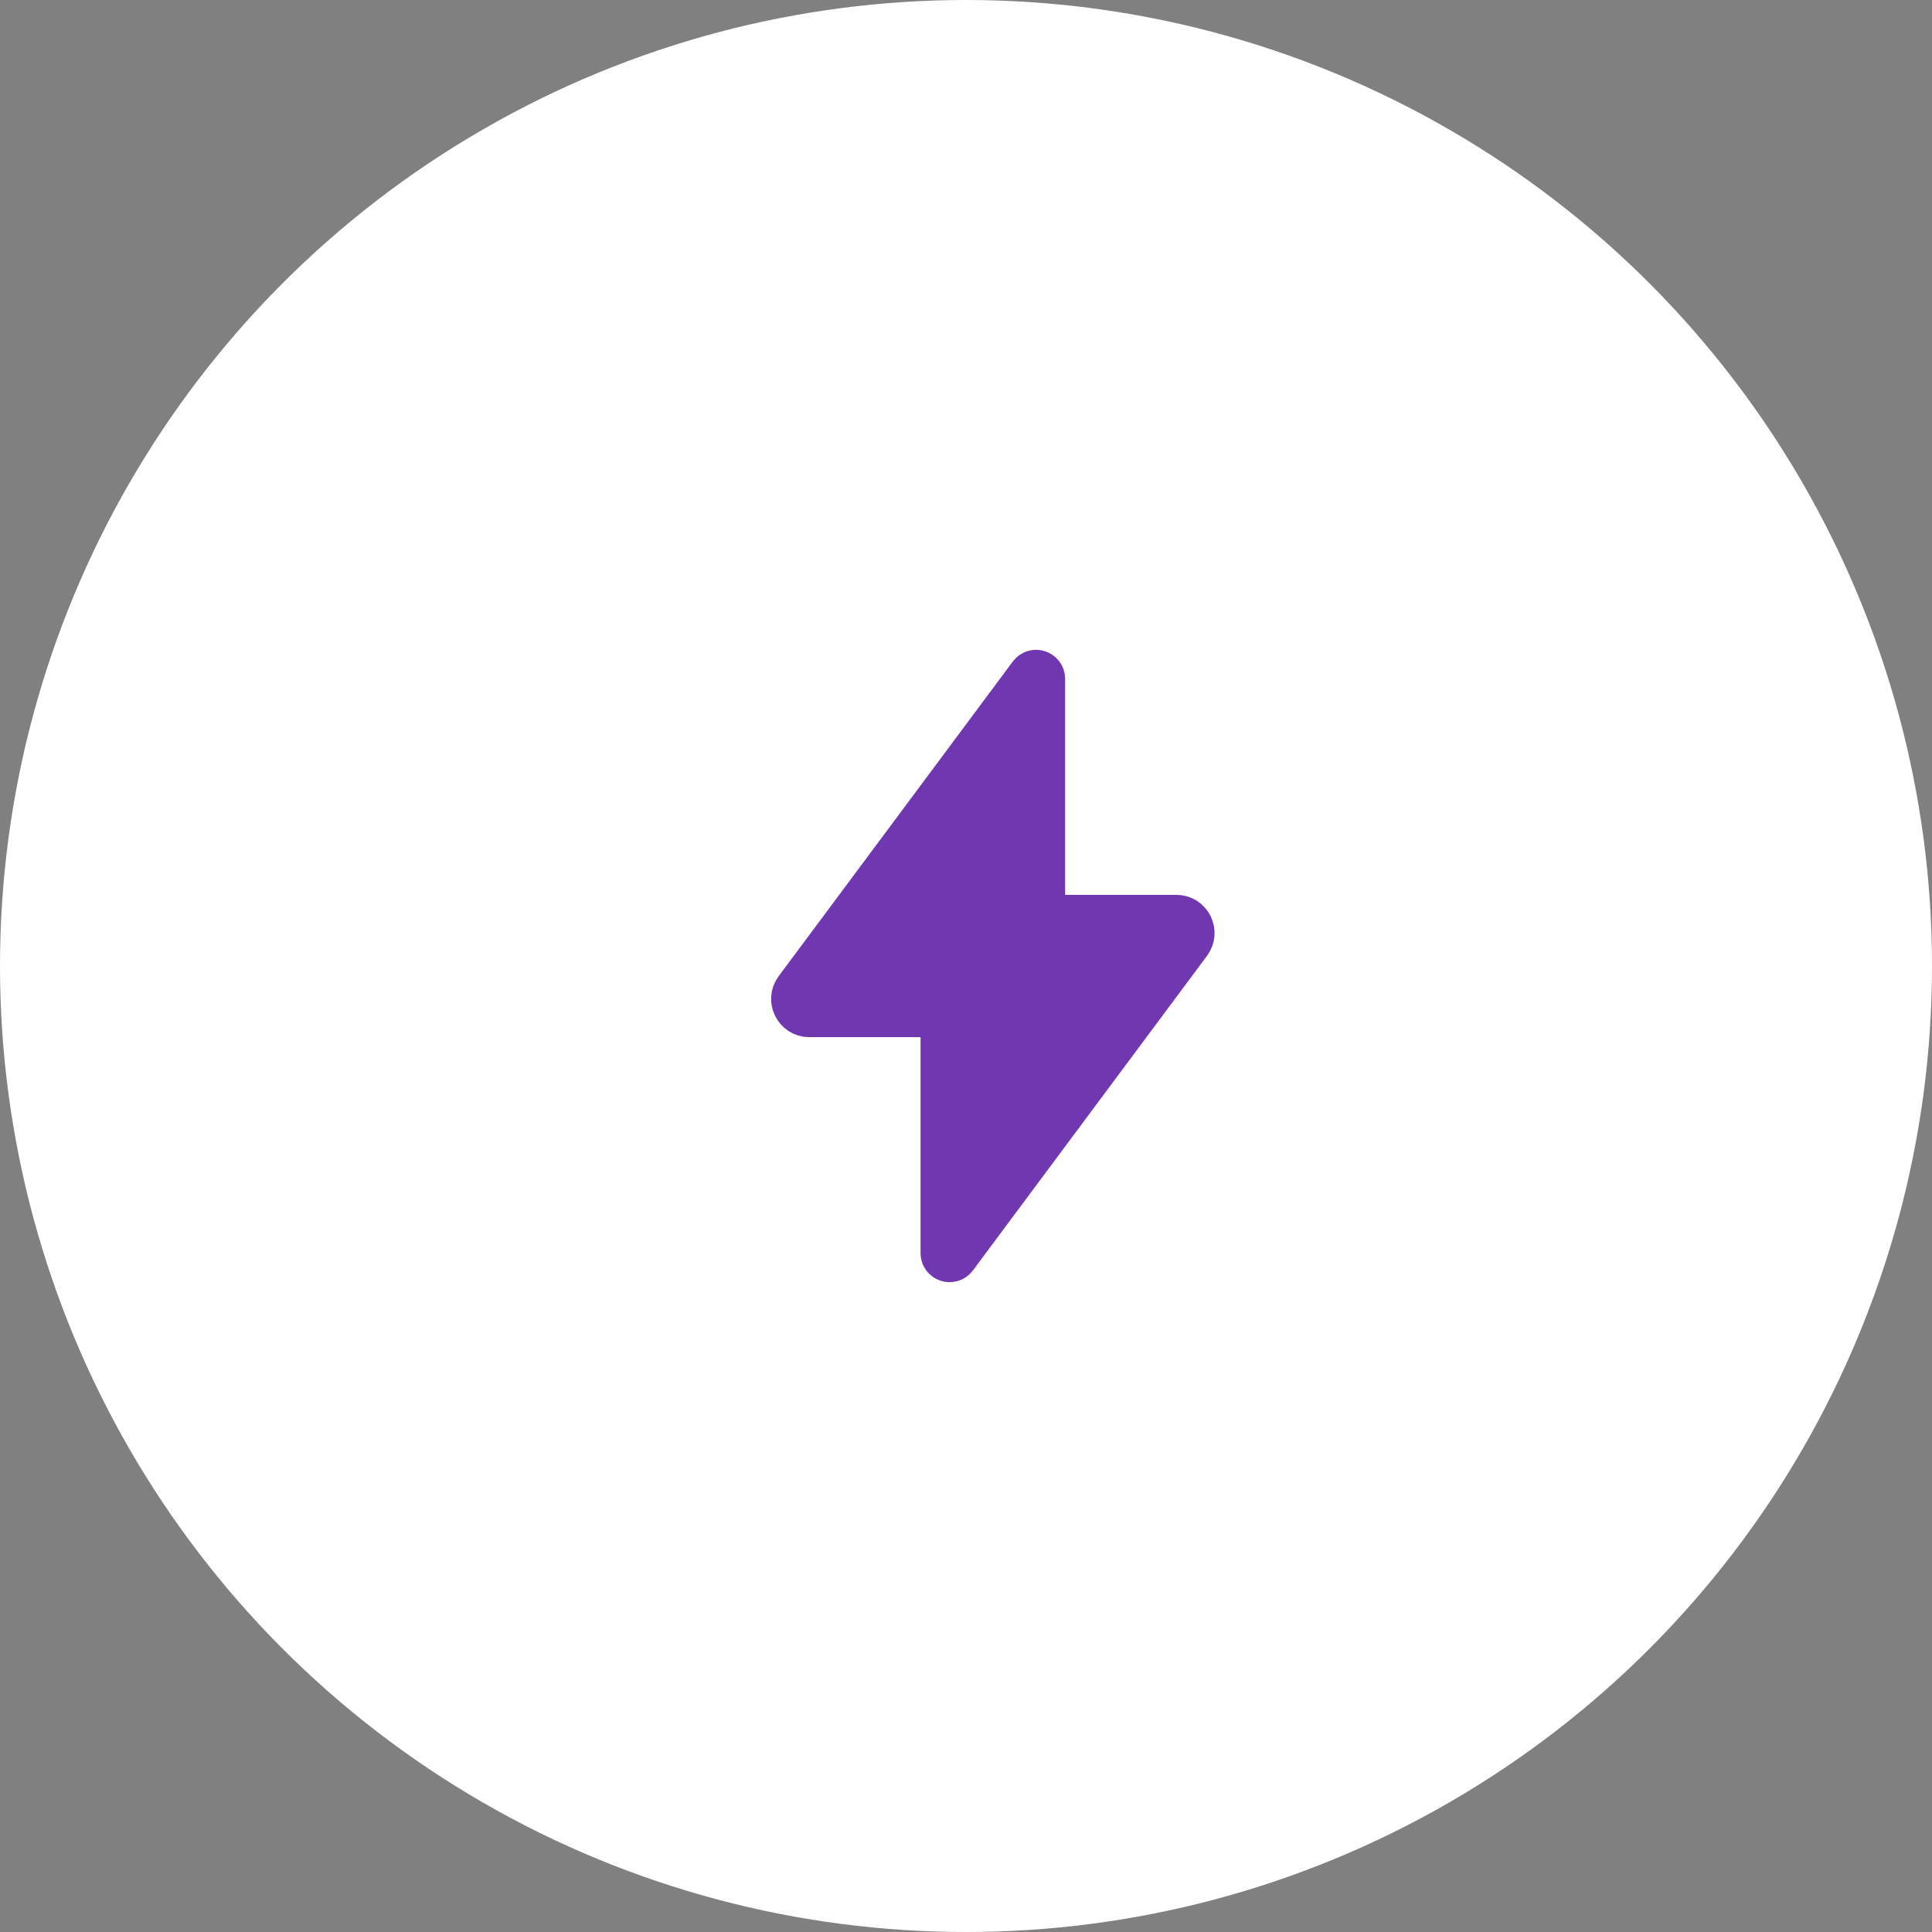 <?xml version="1.0" encoding="UTF-8"?> <svg xmlns="http://www.w3.org/2000/svg" width="108" height="108" viewBox="0 0 108 108" fill="none"><rect x="0" y="0" width="108" height="108" fill="#808080" stroke="none"/><circle cx="54" cy="54" r="54" fill="white"></circle><path d="M58.602 51.303C58.413 51.303 58.26 51.15 58.26 50.961V37.948C58.26 37.619 57.84 37.48 57.644 37.745L44.557 55.333C44.138 55.897 44.54 56.697 45.242 56.697H52.399C52.588 56.697 52.741 56.85 52.741 57.039V70.052C52.741 70.381 53.16 70.52 53.356 70.256L66.444 52.667C66.863 52.103 66.461 51.303 65.758 51.303H58.602Z" fill="#7137B0" stroke="#7137B0" stroke-width="2.562"></path></svg> 